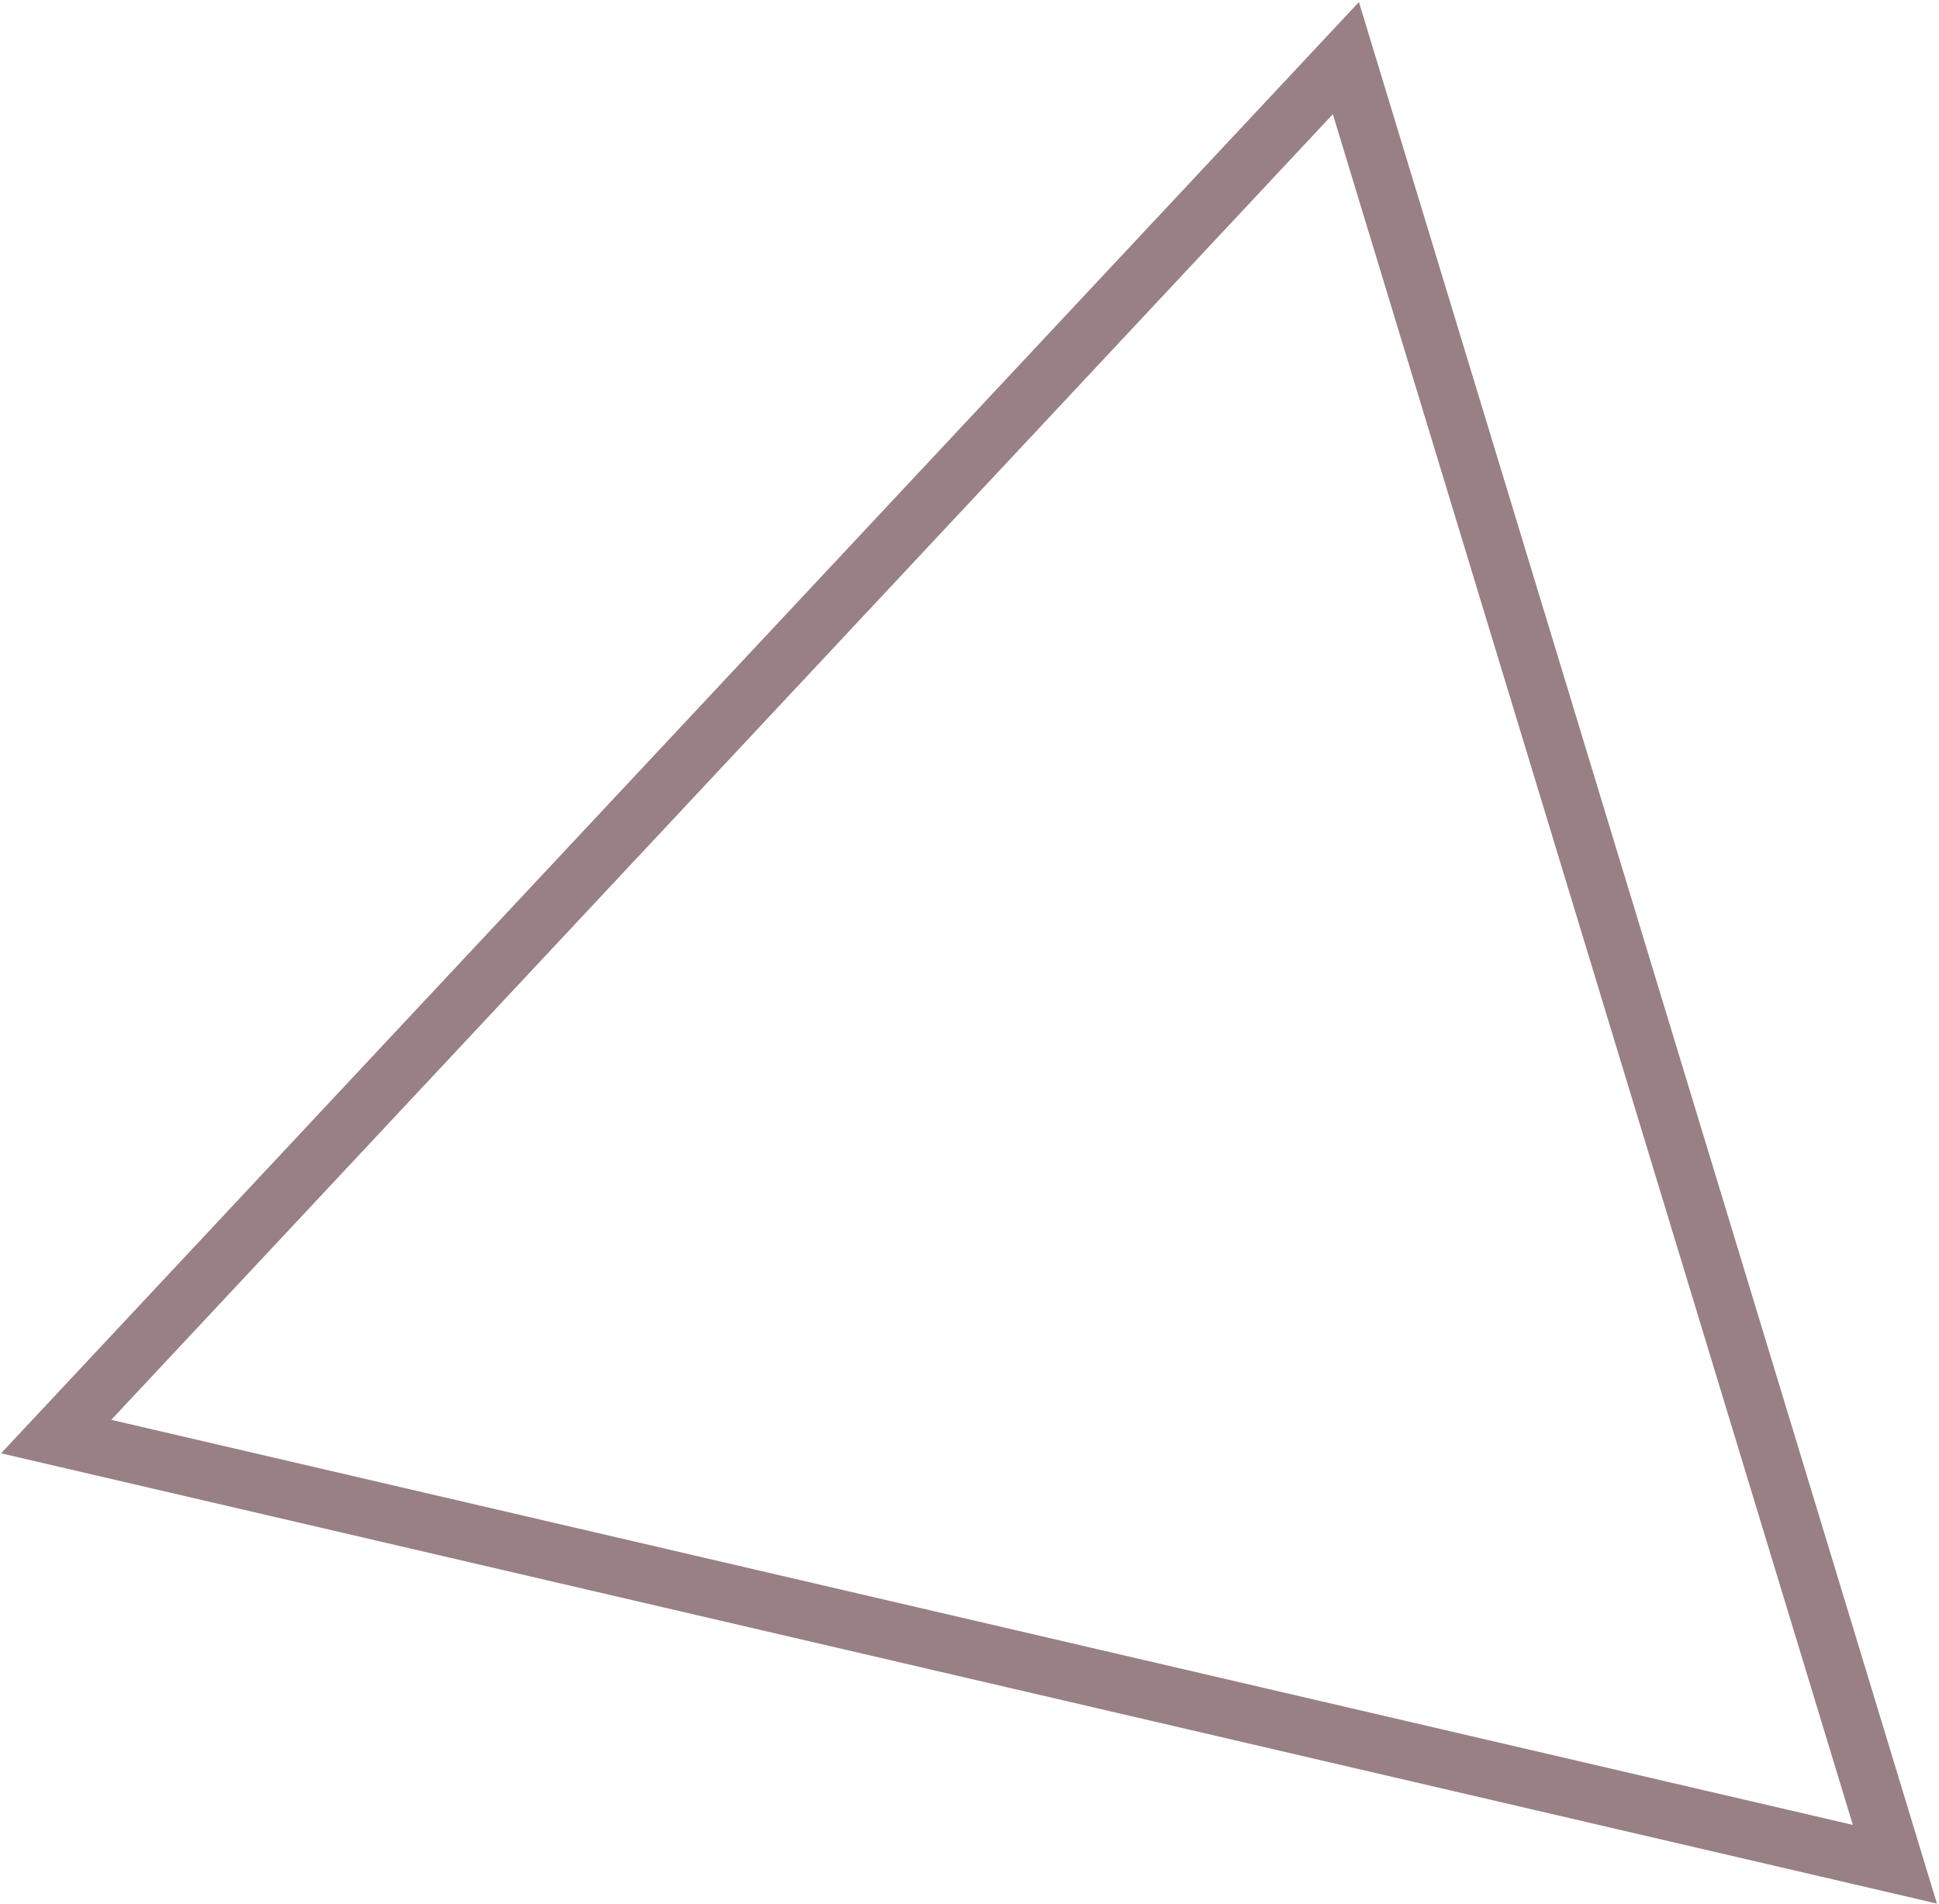 <?xml version="1.0" encoding="UTF-8"?> <svg xmlns="http://www.w3.org/2000/svg" width="842" height="827" viewBox="0 0 842 827" fill="none"><path d="M24.386 623.855L584.446 25.237L822.835 809.572L24.386 623.855Z" stroke="#33030B" stroke-opacity="0.5" stroke-width="25"></path></svg> 